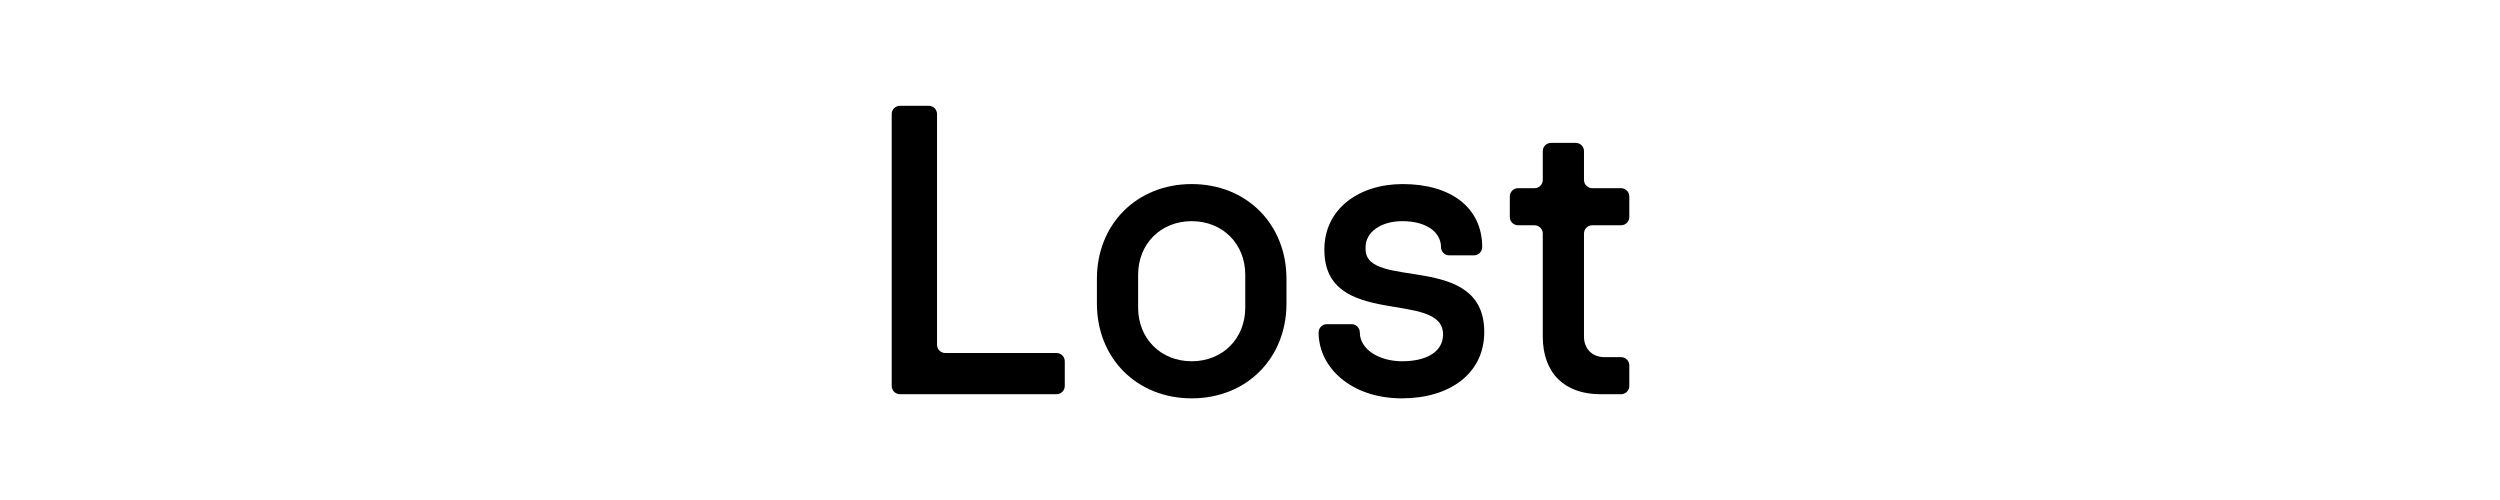 <?xml version="1.0" encoding="UTF-8" standalone="no"?>
<!DOCTYPE svg PUBLIC "-//W3C//DTD SVG 1.1//EN" "http://www.w3.org/Graphics/SVG/1.1/DTD/svg11.dtd">
<svg width="100%" height="100%" viewBox="0 0 5000 1000" version="1.1" xmlns="http://www.w3.org/2000/svg" xmlns:xlink="http://www.w3.org/1999/xlink" xml:space="preserve" xmlns:serif="http://www.serif.com/" style="fill-rule:evenodd;clip-rule:evenodd;stroke-linejoin:round;stroke-miterlimit:2;">
    <g transform="matrix(1,0,0,1,-1362.6,2.55)">
        <g transform="matrix(824.143,0,0,824.143,3075.96,785.9)">
            <path d="M0.105,-0L0.485,-0C0.496,-0 0.505,-0.009 0.505,-0.02L0.505,-0.08C0.505,-0.091 0.496,-0.1 0.485,-0.1L0.215,-0.1C0.204,-0.1 0.195,-0.109 0.195,-0.12L0.195,-0.68C0.195,-0.691 0.186,-0.7 0.175,-0.7L0.105,-0.7C0.094,-0.7 0.085,-0.691 0.085,-0.68L0.085,-0.02C0.085,-0.009 0.094,-0 0.105,-0Z" style="fill-rule:nonzero;"/>
        </g>
        <g transform="matrix(824.143,0,0,824.143,3521.82,785.9)">
            <path d="M0.272,0.01C0.405,0.01 0.502,-0.087 0.502,-0.22L0.502,-0.28C0.502,-0.413 0.405,-0.51 0.272,-0.51C0.139,-0.51 0.042,-0.413 0.042,-0.28L0.042,-0.22C0.042,-0.087 0.139,0.01 0.272,0.01ZM0.272,-0.08C0.197,-0.08 0.142,-0.135 0.142,-0.21L0.142,-0.29C0.142,-0.365 0.197,-0.42 0.272,-0.42C0.347,-0.42 0.402,-0.365 0.402,-0.29L0.402,-0.21C0.402,-0.135 0.347,-0.08 0.272,-0.08Z" style="fill-rule:nonzero;"/>
        </g>
        <g transform="matrix(824.143,0,0,824.143,3970.15,785.9)">
            <path d="M0.238,0.01C0.354,0.01 0.438,-0.05 0.438,-0.151C0.438,-0.347 0.15,-0.251 0.15,-0.352L0.15,-0.357C0.15,-0.394 0.188,-0.42 0.239,-0.42C0.298,-0.42 0.333,-0.393 0.333,-0.357C0.333,-0.346 0.342,-0.337 0.353,-0.337L0.413,-0.337C0.424,-0.337 0.433,-0.346 0.433,-0.357C0.433,-0.453 0.357,-0.51 0.24,-0.51C0.132,-0.51 0.05,-0.448 0.05,-0.352L0.05,-0.35C0.05,-0.157 0.338,-0.255 0.338,-0.145C0.338,-0.102 0.296,-0.08 0.239,-0.08C0.181,-0.08 0.136,-0.11 0.136,-0.15C0.136,-0.161 0.127,-0.17 0.116,-0.17L0.056,-0.17C0.045,-0.17 0.036,-0.161 0.036,-0.15C0.036,-0.064 0.116,0.01 0.238,0.01Z" style="fill-rule:nonzero;"/>
        </g>
        <g transform="matrix(824.143,0,0,824.143,4364.92,785.9)">
            <path d="M0.241,-0L0.291,-0C0.302,-0 0.311,-0.009 0.311,-0.02L0.311,-0.07C0.311,-0.081 0.302,-0.09 0.291,-0.09L0.251,-0.09C0.221,-0.09 0.201,-0.11 0.201,-0.14L0.201,-0.39C0.201,-0.401 0.21,-0.41 0.221,-0.41L0.291,-0.41C0.302,-0.41 0.311,-0.419 0.311,-0.43L0.311,-0.48C0.311,-0.491 0.302,-0.5 0.291,-0.5L0.221,-0.5C0.21,-0.5 0.201,-0.509 0.201,-0.52L0.201,-0.59C0.201,-0.601 0.192,-0.61 0.181,-0.61L0.121,-0.61C0.11,-0.61 0.101,-0.601 0.101,-0.59L0.101,-0.52C0.101,-0.509 0.092,-0.5 0.081,-0.5L0.041,-0.5C0.03,-0.5 0.021,-0.491 0.021,-0.48L0.021,-0.43C0.021,-0.419 0.03,-0.41 0.041,-0.41L0.081,-0.41C0.092,-0.41 0.101,-0.401 0.101,-0.39L0.101,-0.14C0.101,-0.052 0.153,-0 0.241,-0Z" style="fill-rule:nonzero;"/>
        </g>
    </g>
</svg>
